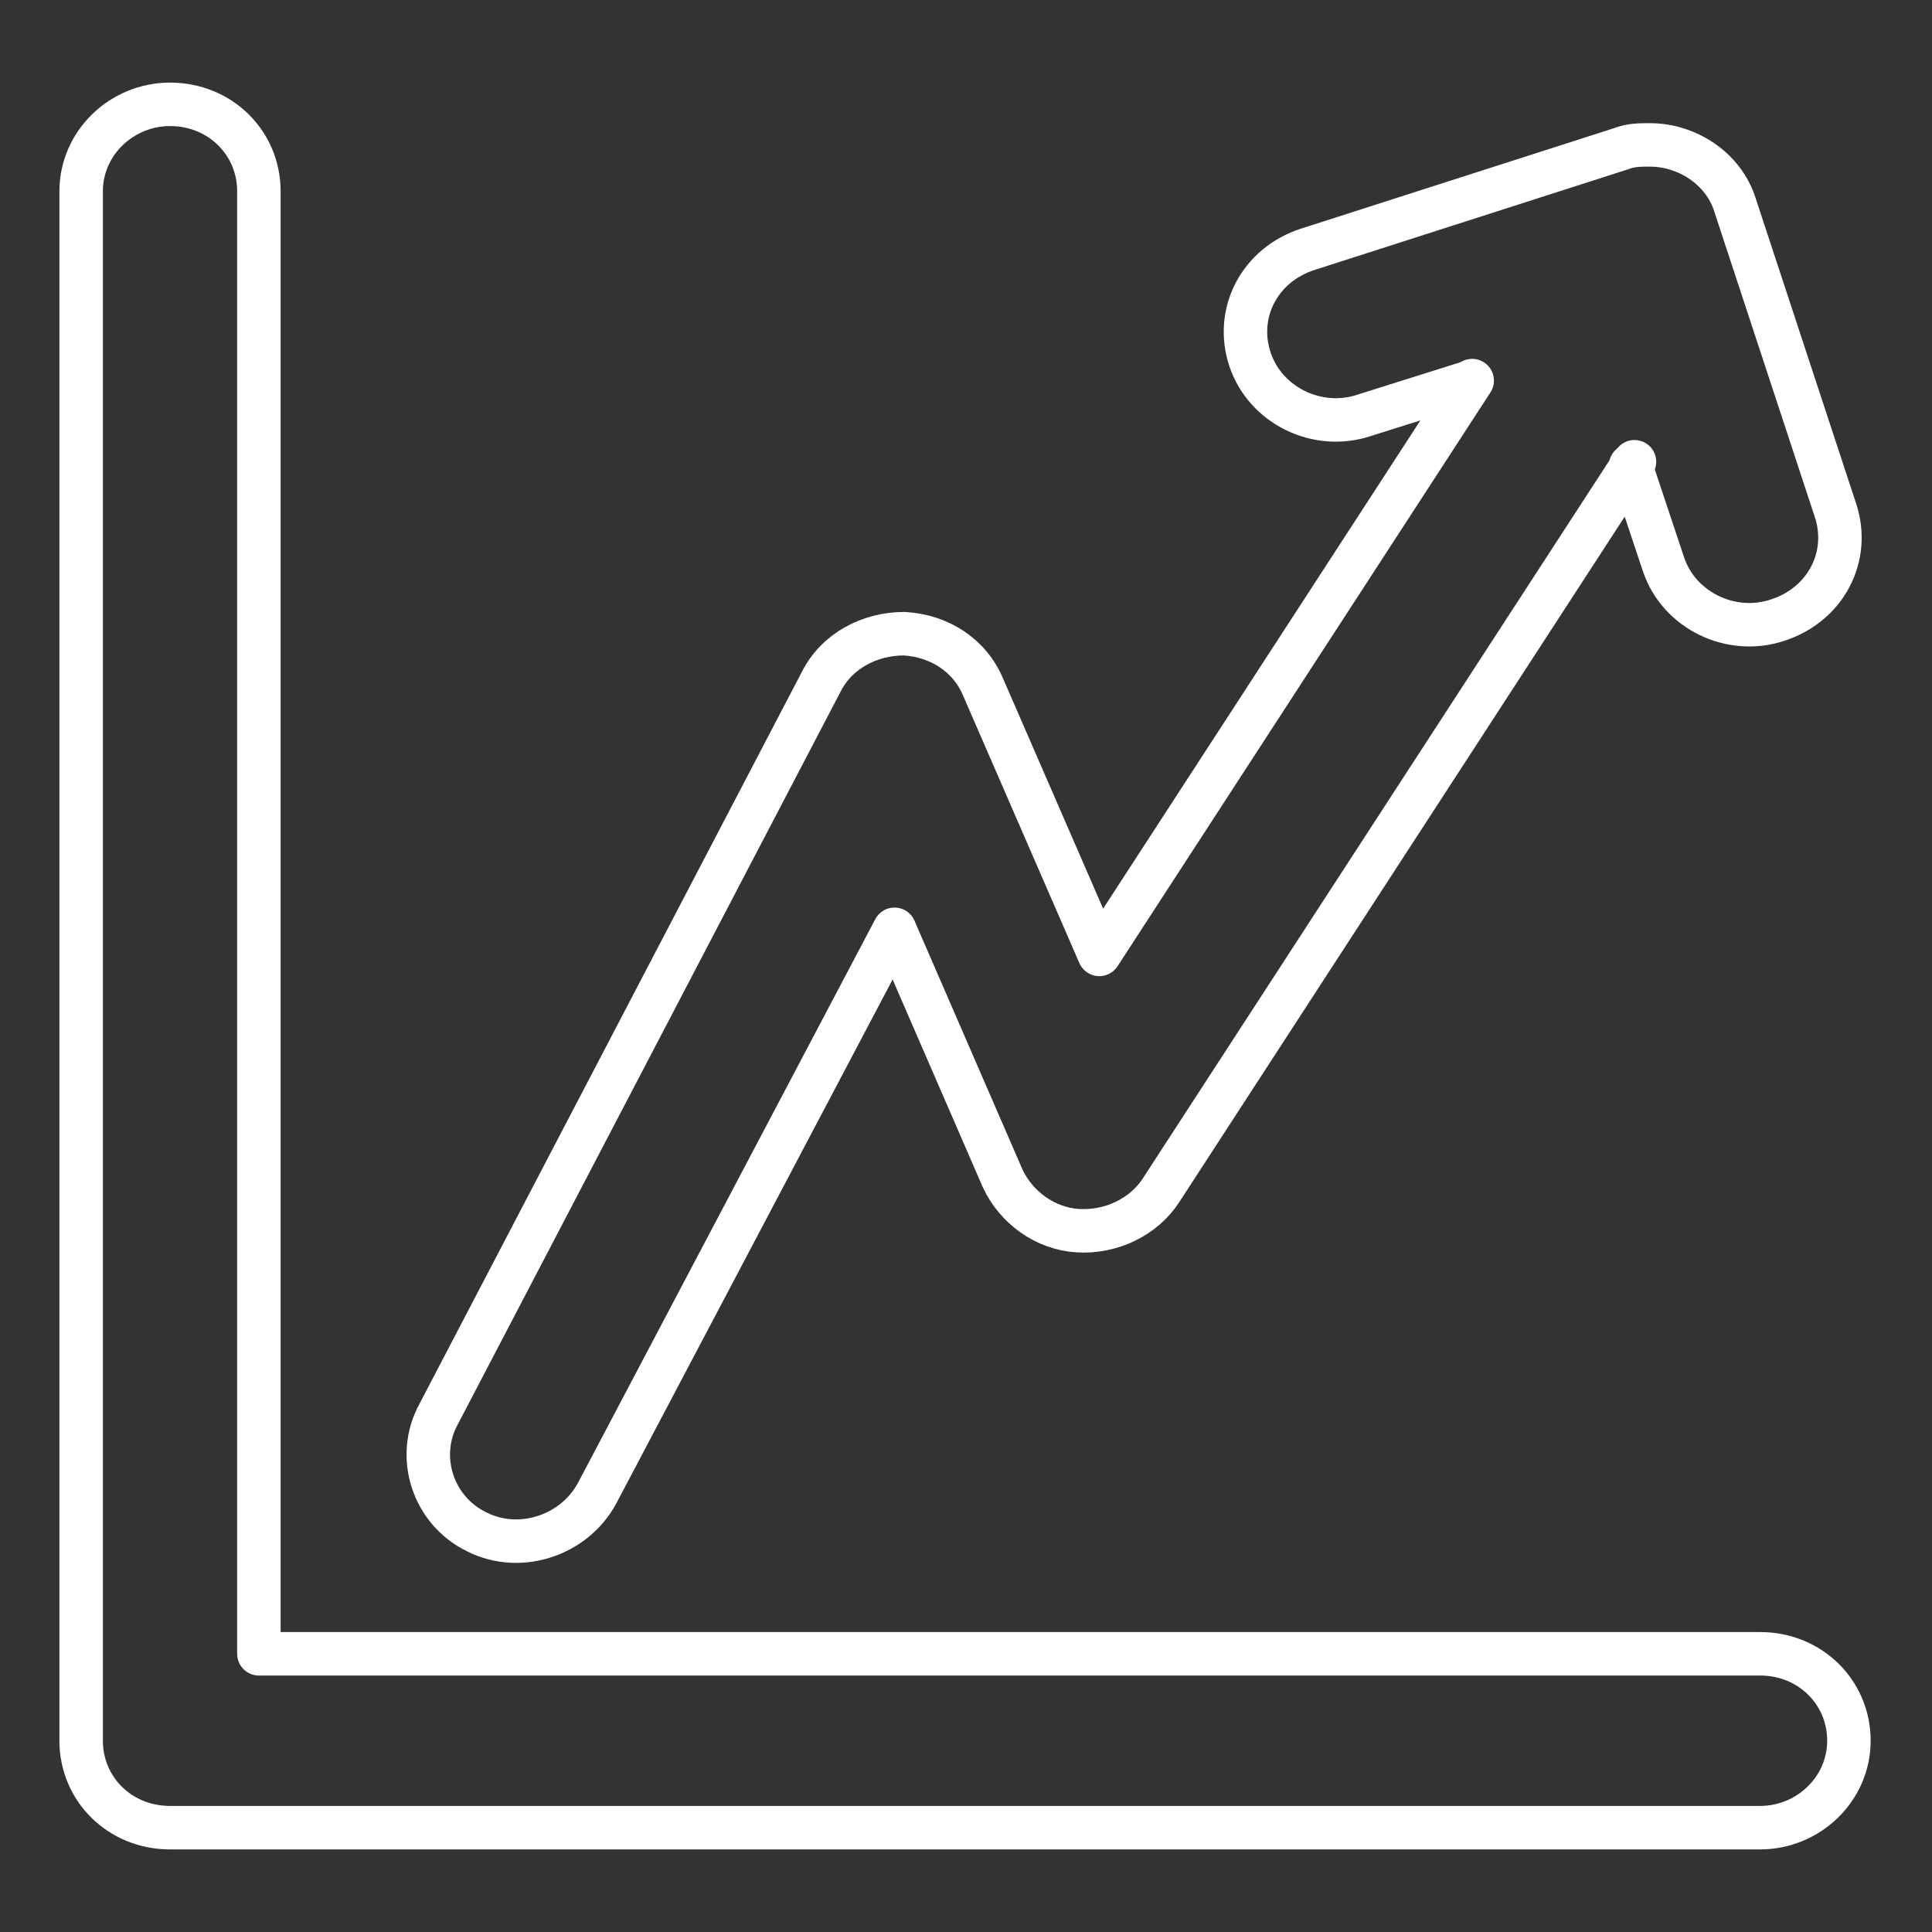 <?xml version="1.0" encoding="utf-8"?>
<!-- Generator: Adobe Illustrator 25.4.1, SVG Export Plug-In . SVG Version: 6.00 Build 0)  -->
<svg version="1.1" id="Layer_1" xmlns="http://www.w3.org/2000/svg" xmlns:xlink="http://www.w3.org/1999/xlink" x="0px" y="0px"
	 viewBox="0 0 100 100" style="enable-background:new 0 0 100 100;" xml:space="preserve">
<rect x="0" y="0" width="100" height="100" fill="#333333" stroke="none"/>
<style type="text/css">
	.st0{fill:none;stroke:#FFFFFF;stroke-width:2.25;stroke-linecap:round;stroke-linejoin:round;stroke-miterlimit:10;}
</style>
<g>
	<g>
		<path class="st0" d="M8.8,5.4c2.6,0,4.6,2,4.6,4.5v75.7h77.7c2.6,0,4.6,2,4.6,4.5s-2.1,4.5-4.6,4.5H8.8c-2.6,0-4.6-2-4.6-4.5V9.9
			C4.2,7.4,6.3,5.4,8.8,5.4z"/>
	</g>
	<g>
		<path class="st0" d="M84.6,23.9L60.1,61.6c-0.9,1.4-2.6,2.2-4.3,2.1c-1.7-0.1-3.2-1.2-3.9-2.7l-5.6-12.9L30.9,77.3
			c-1.2,2.2-4,3.1-6.2,2c-2.3-1.1-3.2-3.9-2-6.1l19.8-37.9c0.8-1.6,2.5-2.5,4.3-2.5c1.8,0.1,3.4,1.1,4.1,2.8l6,13.8l19.3-29.7"/>
	</g>
	<g>
		<path class="st0" d="M76,19.8l-5.4,1.7c-2.4,0.8-5.1-0.5-5.9-2.9c-0.8-2.4,0.5-4.9,3-5.7l16.2-5.2c0.5-0.2,1-0.2,1.5-0.2
			c1.9,0,3.8,1.2,4.4,3.1L95,26.4c0.8,2.4-0.5,4.9-3,5.7c-2.4,0.8-5.1-0.5-5.9-2.9l-1.7-5.1"/>
	</g>
</g>
</svg>

